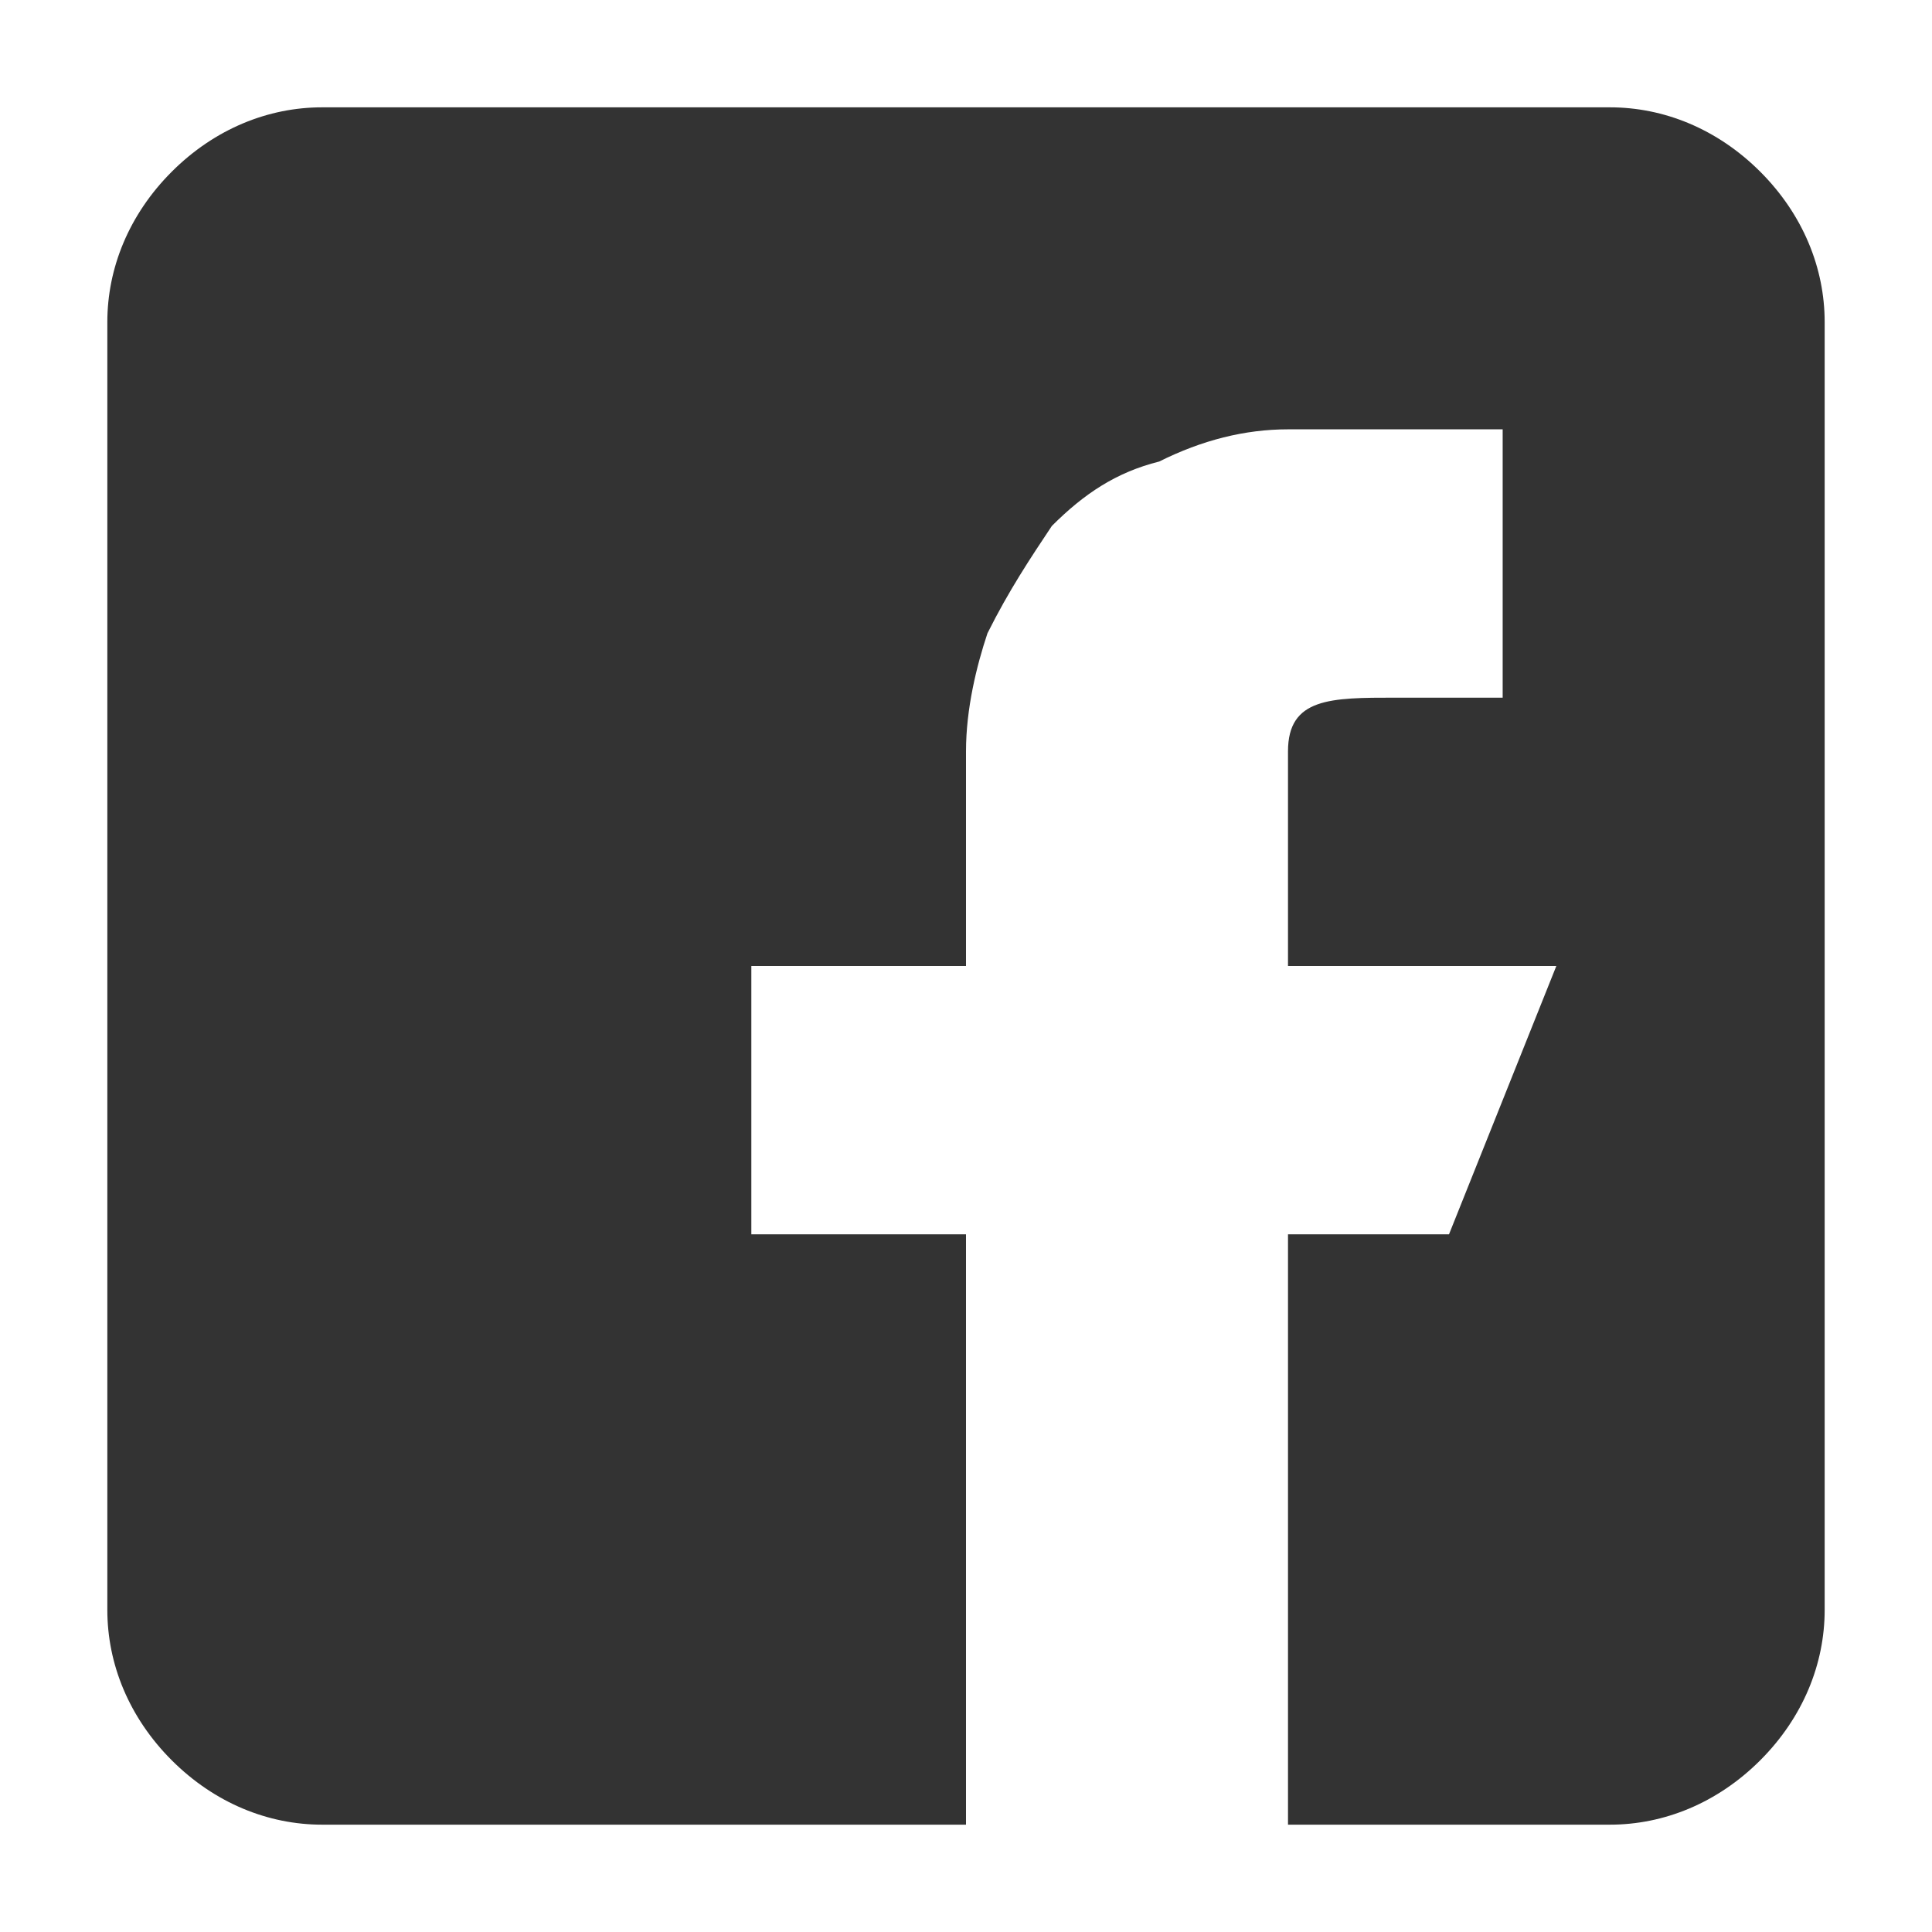 <?xml version="1.0" encoding="utf-8"?>
<!-- Generator: Adobe Illustrator 22.0.0, SVG Export Plug-In . SVG Version: 6.00 Build 0)  -->
<svg version="1.1" id="圖層_1" xmlns="http://www.w3.org/2000/svg" xmlns:xlink="http://www.w3.org/1999/xlink" x="0px" y="0px"
	 viewBox="0 0 18 18" style="enable-background:new 0 0 18 18;" xml:space="preserve">
<style type="text/css">
	.st0{fill:#333333;}
</style>
<path class="st0" d="M15,1H3C2.5,1,2,1.2,1.6,1.6C1.2,2,1,2.5,1,3v12c0,0.5,0.2,1,0.6,1.4C2,16.8,2.5,17,3,17h6v-5.5H7V9h2V7
	c0-0.4,0.1-0.8,0.2-1.1c0.2-0.4,0.4-0.7,0.6-1c0.3-0.3,0.6-0.5,1-0.6C11.2,4.1,11.6,4,12,4h2v2.5h-1c-0.6,0-1,0-1,0.5v2h2.5l-1,2.5
	H12V17h3c0.5,0,1-0.2,1.4-0.6C16.8,16,17,15.5,17,15V3c0-0.5-0.2-1-0.6-1.4C16,1.2,15.5,1,15,1"/>
</svg>
